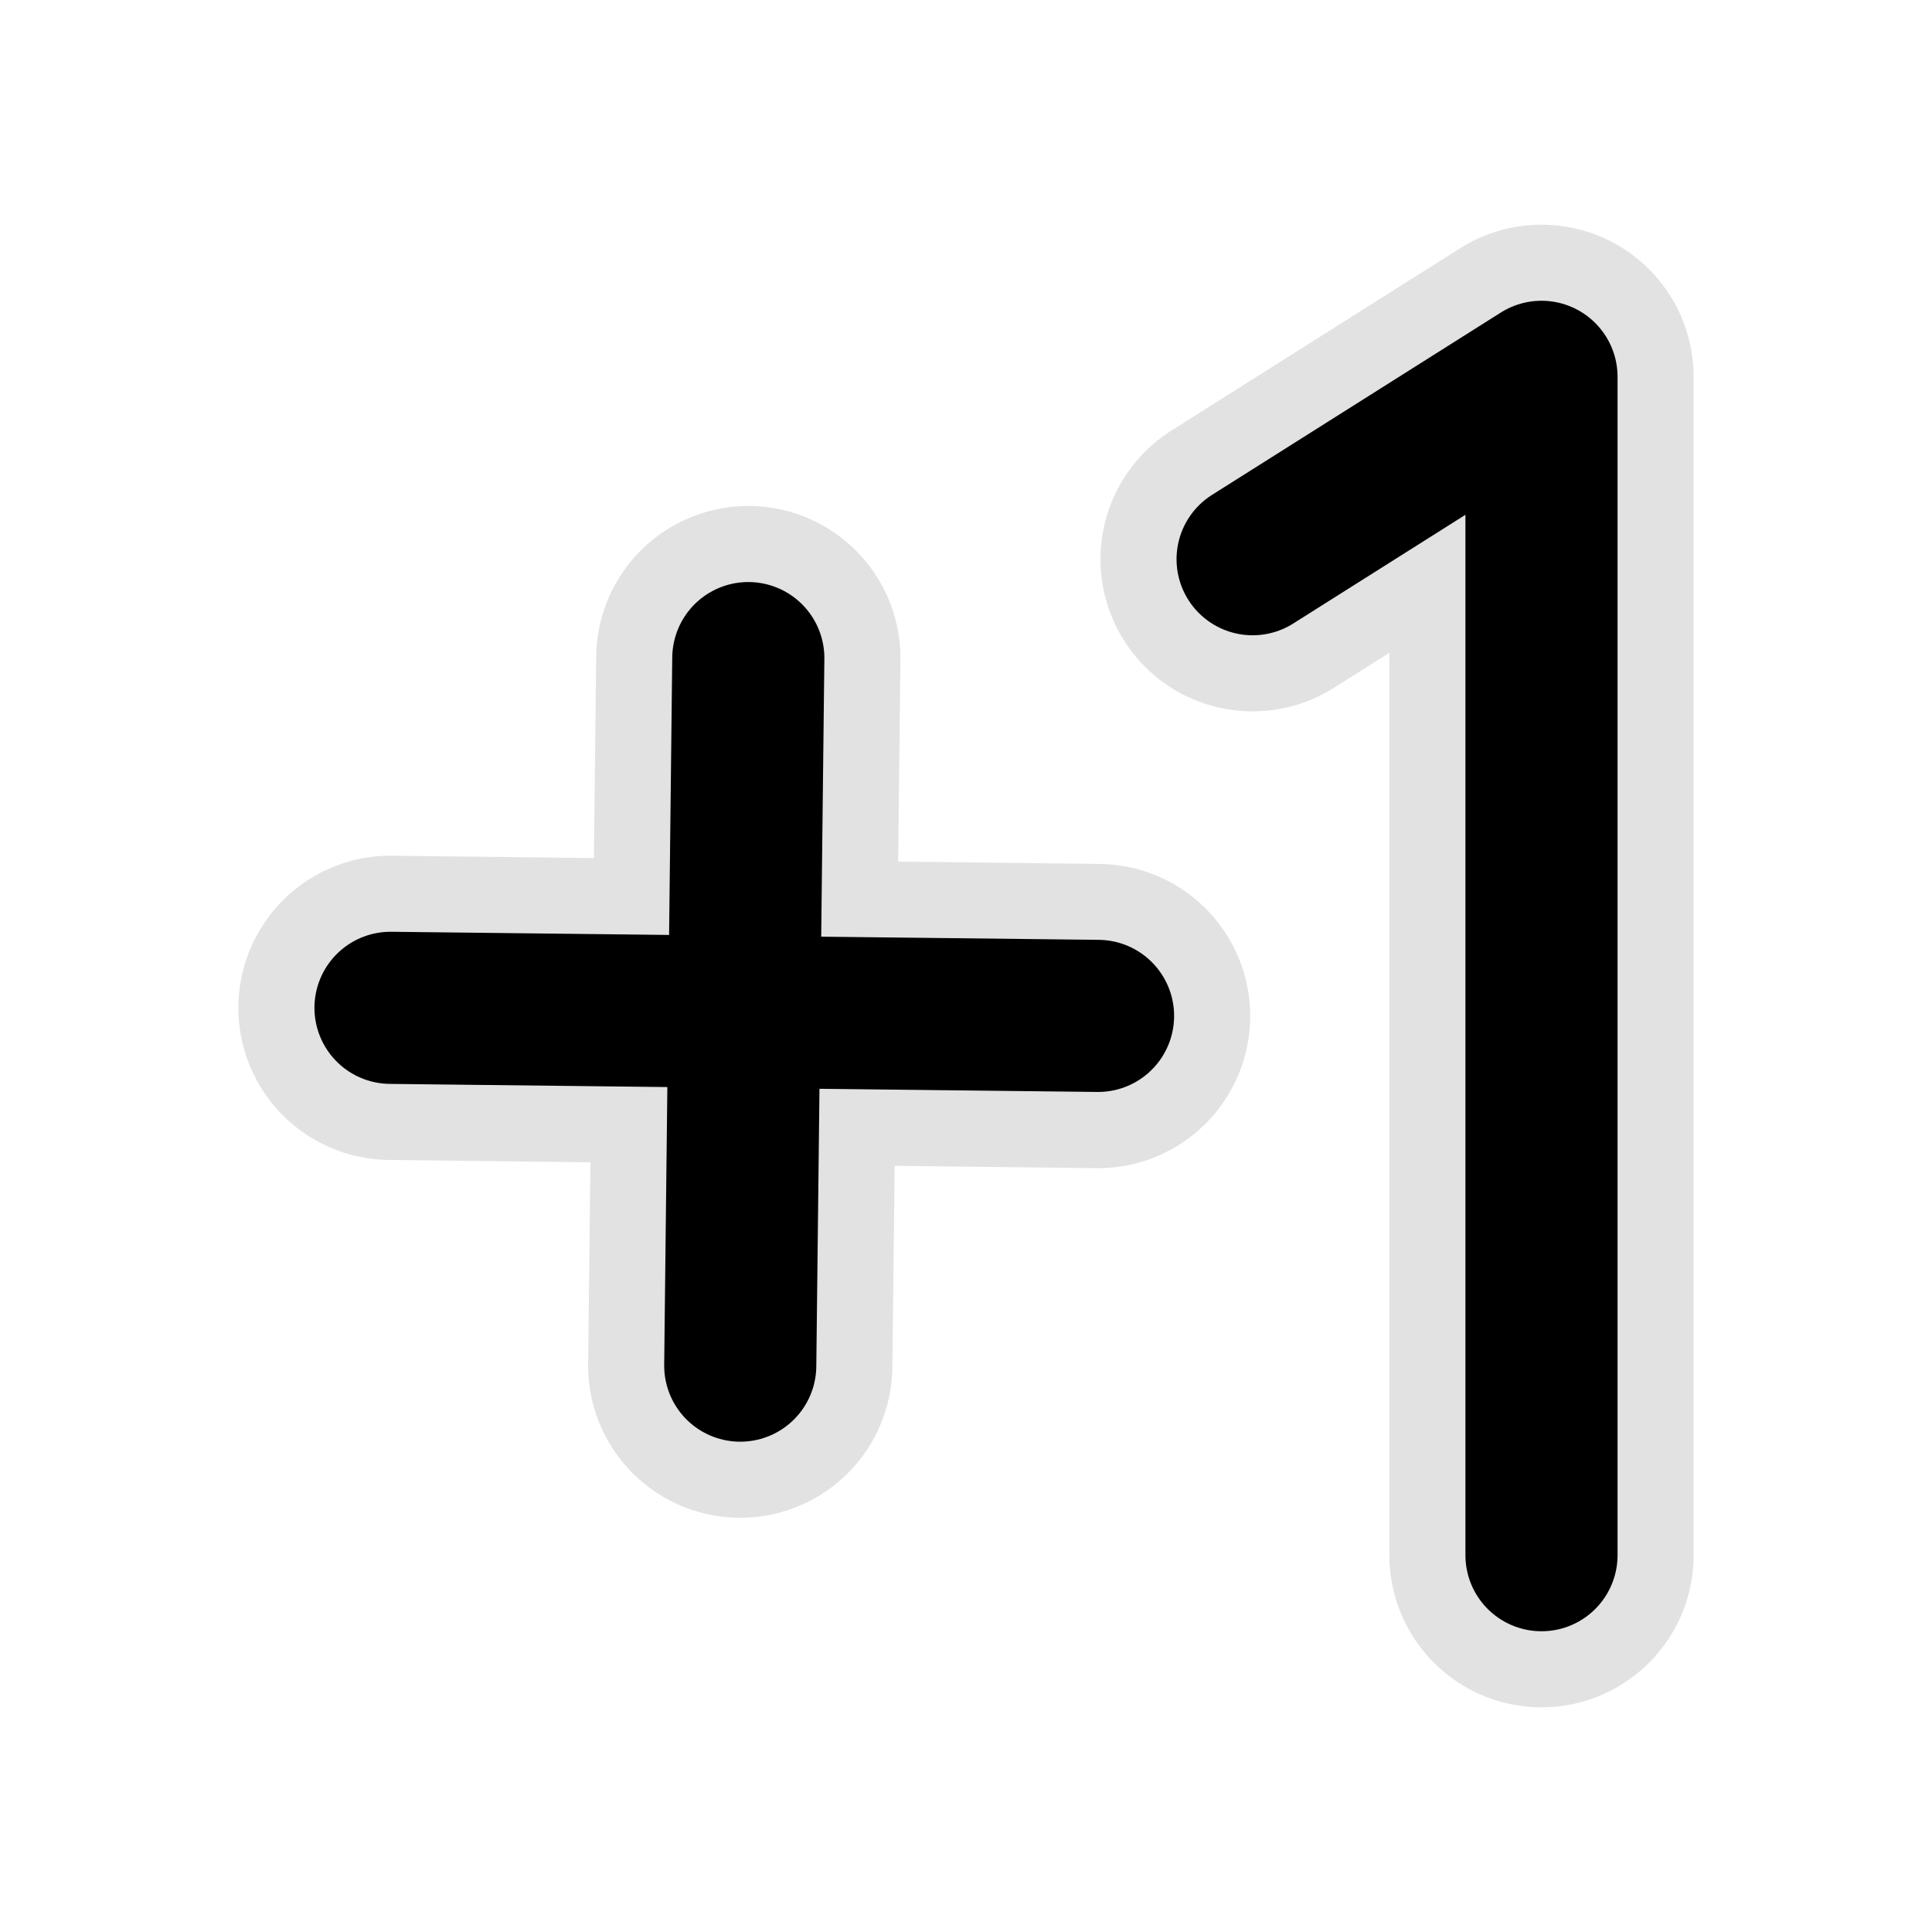 <?xml version="1.0" encoding="UTF-8" standalone="no"?>
<!-- Created with Inkscape (http://www.inkscape.org/) -->

<svg
   width="48"
   height="48"
   viewBox="0 0 12.7 12.7"
   version="1.1"
   id="svg1"
   inkscape:version="1.4.2 (ebf0e940d0, 2025-05-08)"
   sodipodi:docname="counter.svg"
   xmlns:inkscape="http://www.inkscape.org/namespaces/inkscape"
   xmlns:sodipodi="http://sodipodi.sourceforge.net/DTD/sodipodi-0.dtd"
   xmlns="http://www.w3.org/2000/svg"
   xmlns:svg="http://www.w3.org/2000/svg">
  <sodipodi:namedview
     id="namedview1"
     pagecolor="#ffffff"
     bordercolor="#000000"
     borderopacity="0.25"
     inkscape:showpageshadow="2"
     inkscape:pageopacity="0.0"
     inkscape:pagecheckerboard="0"
     inkscape:deskcolor="#d1d1d1"
     inkscape:document-units="mm"
     inkscape:zoom="5.2946548"
     inkscape:cx="28.613763"
     inkscape:cy="32.107853"
     inkscape:window-width="1280"
     inkscape:window-height="772"
     inkscape:window-x="0"
     inkscape:window-y="0"
     inkscape:window-maximized="1"
     inkscape:current-layer="layer1" />
  <defs
     id="defs1" />
  <g
     inkscape:label="图层 1"
     inkscape:groupmode="layer"
     id="layer1">
    <path
       id="path3"
       style="fill:none;stroke:#e2e2e2;stroke-width:2;stroke-linecap:round;stroke-linejoin:round;stroke-dasharray:none;stroke-opacity:1"
       d="M 8.234,3.676 10.133,2.477 V 10.223 M 4.919,4.326 C 4.866,8.977 4.866,8.977 4.866,8.977 M 2.567,6.625 c 4.651,0.054 4.651,0.054 4.651,0.054" />
    <path
       id="path2"
       style="fill:none;stroke:#000000;stroke-width:1;stroke-linecap:round;stroke-linejoin:round"
       d="M 8.234,3.676 10.133,2.477 V 10.223 M 4.919,4.326 C 4.866,8.977 4.866,8.977 4.866,8.977 M 2.567,6.625 C 7.218,6.678 7.218,6.678 7.218,6.678" />
  </g>
</svg>
